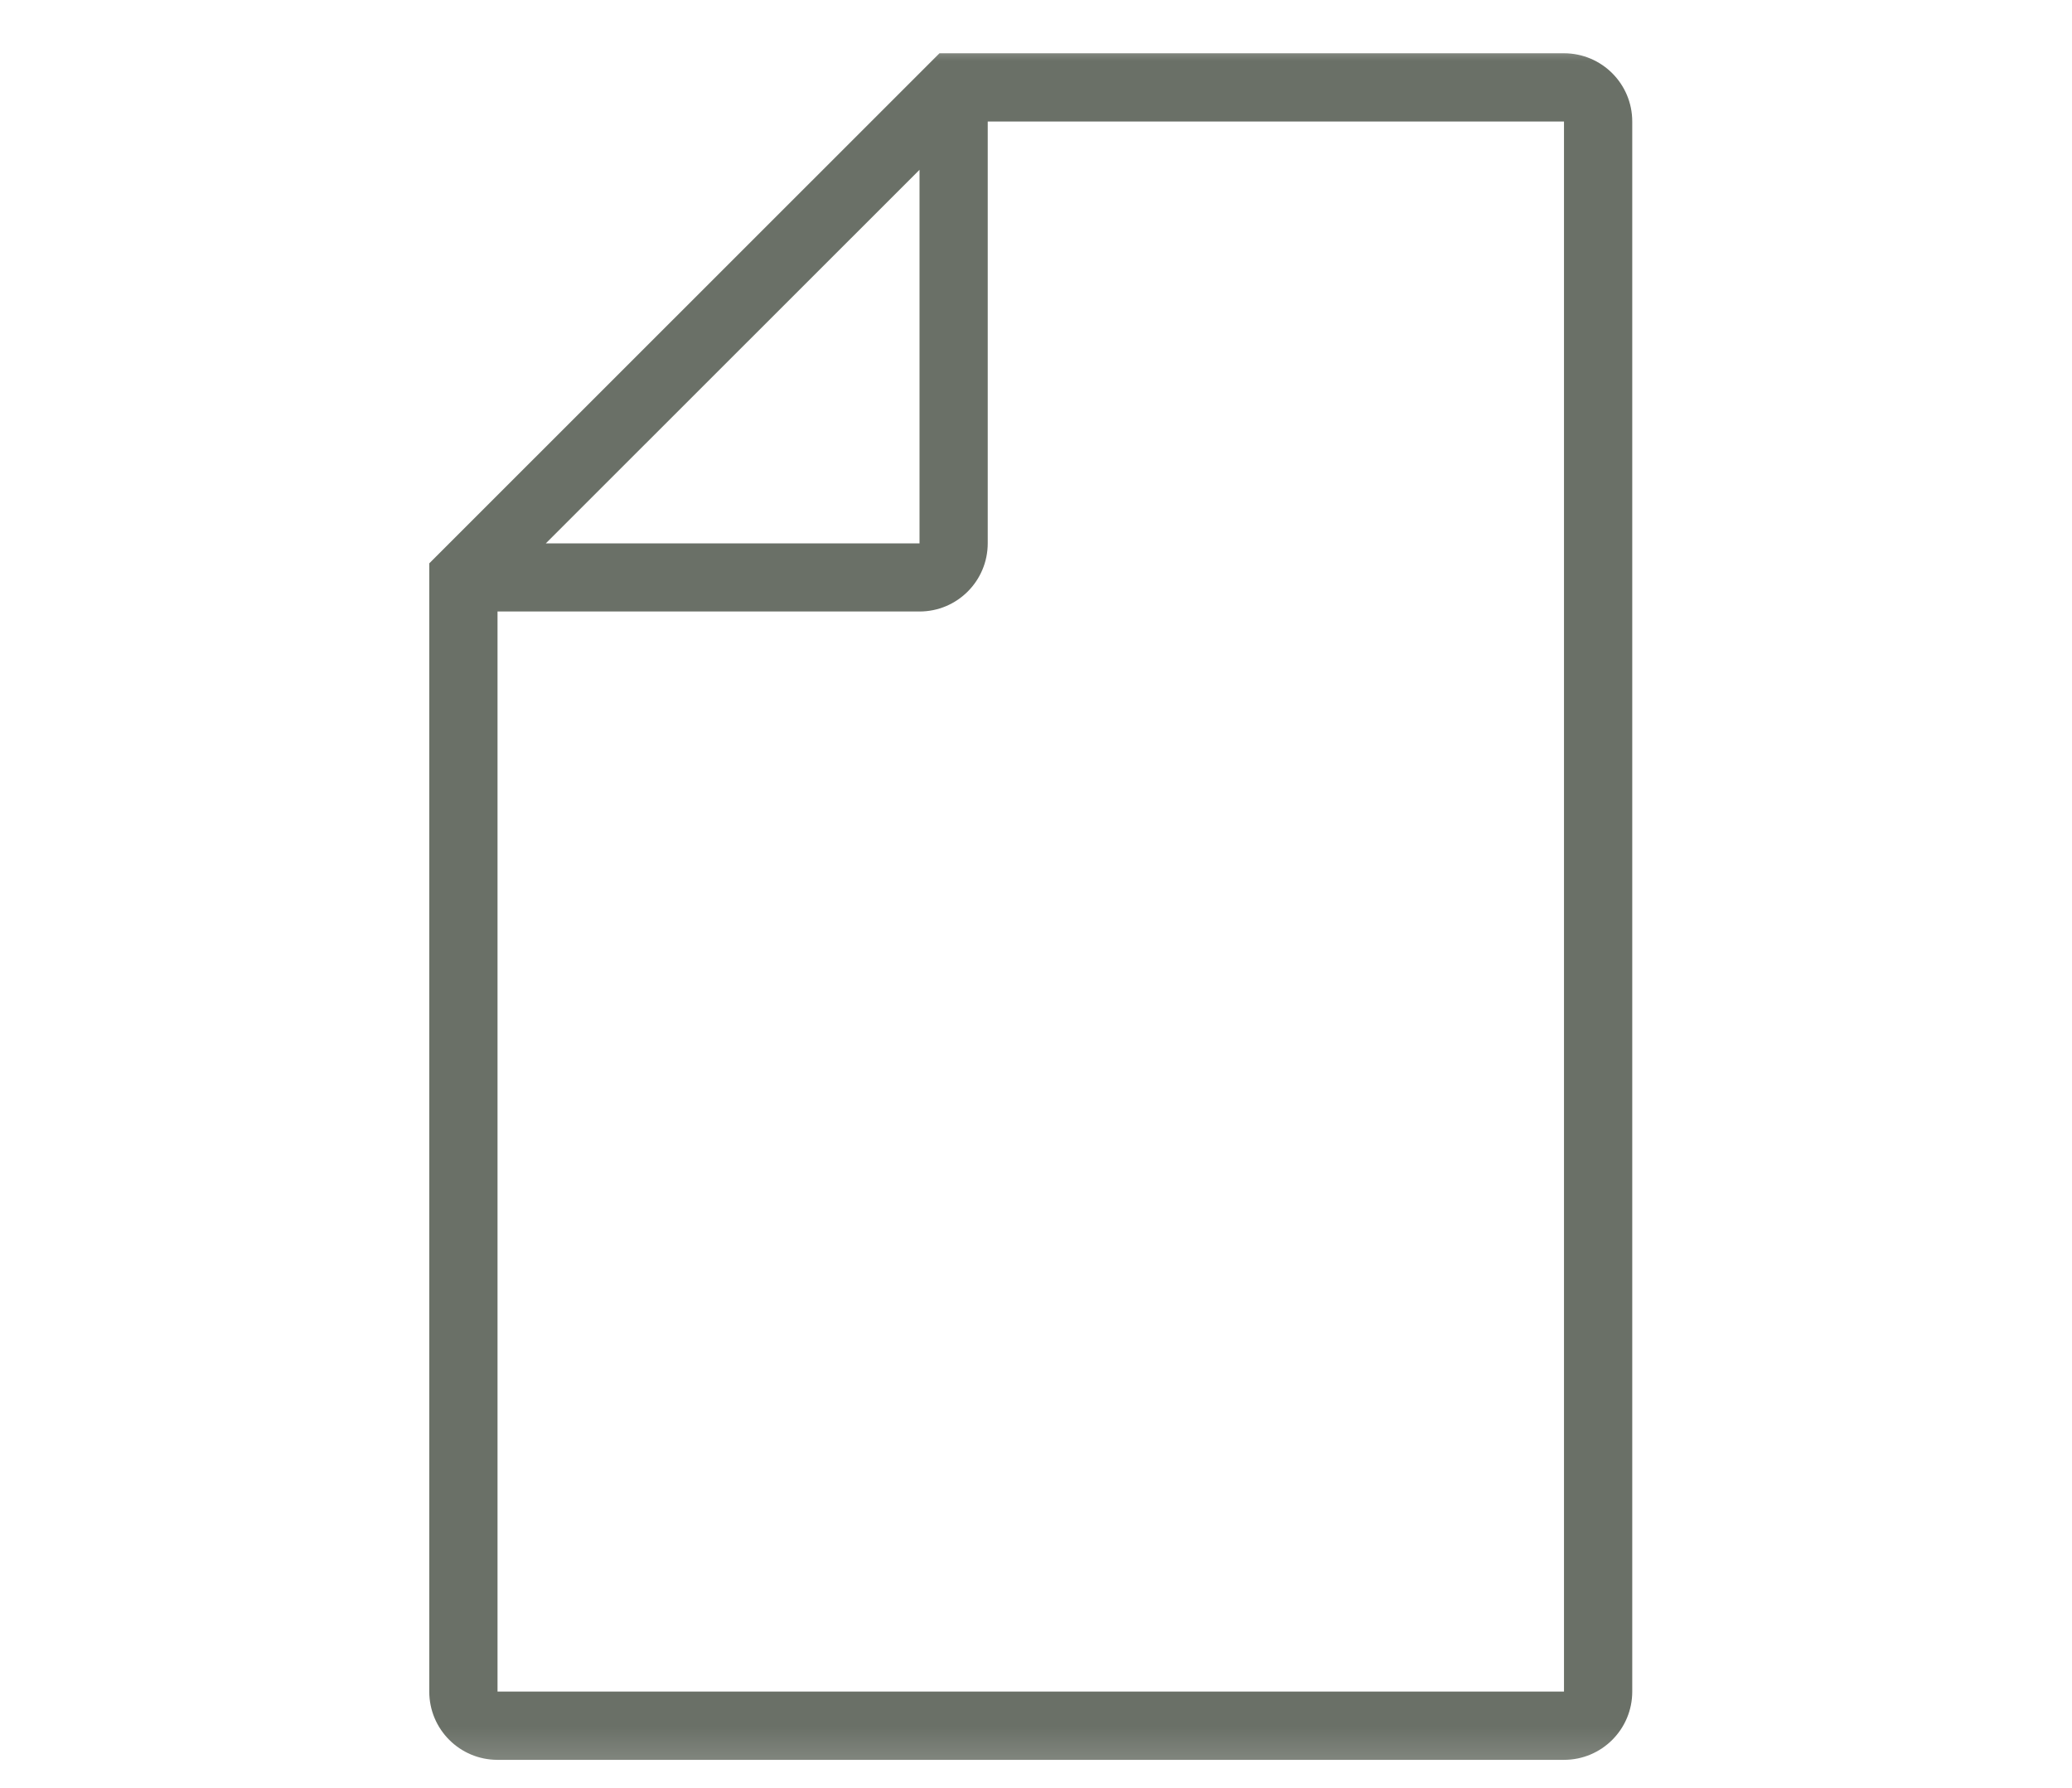 <svg width="51" height="44" viewBox="0 0 51 44" fill="none" xmlns="http://www.w3.org/2000/svg">
<mask id="mask0_2326_5634" style="mask-type:alpha" maskUnits="userSpaceOnUse" x="0" y="0" width="51" height="44">
<rect x="0.371" y="0.811" width="50" height="43" fill="#D9D9D9"/>
</mask>
<g mask="url(#mask0_2326_5634)">
<path d="M40.176 2.991C40.176 2.062 39.424 1.311 38.496 1.311H23.124L10.566 13.864V41.63C10.566 42.559 11.318 43.31 12.246 43.31H38.496C39.424 43.31 40.176 42.559 40.176 41.63V2.991ZM22.633 4.179V13.373H13.434L22.633 4.179ZM12.246 41.63V15.049H22.633C23.561 15.049 24.312 14.297 24.312 13.369V2.991H38.496V41.63H12.246Z" fill="#6A7067"/>
</g>
</svg>
